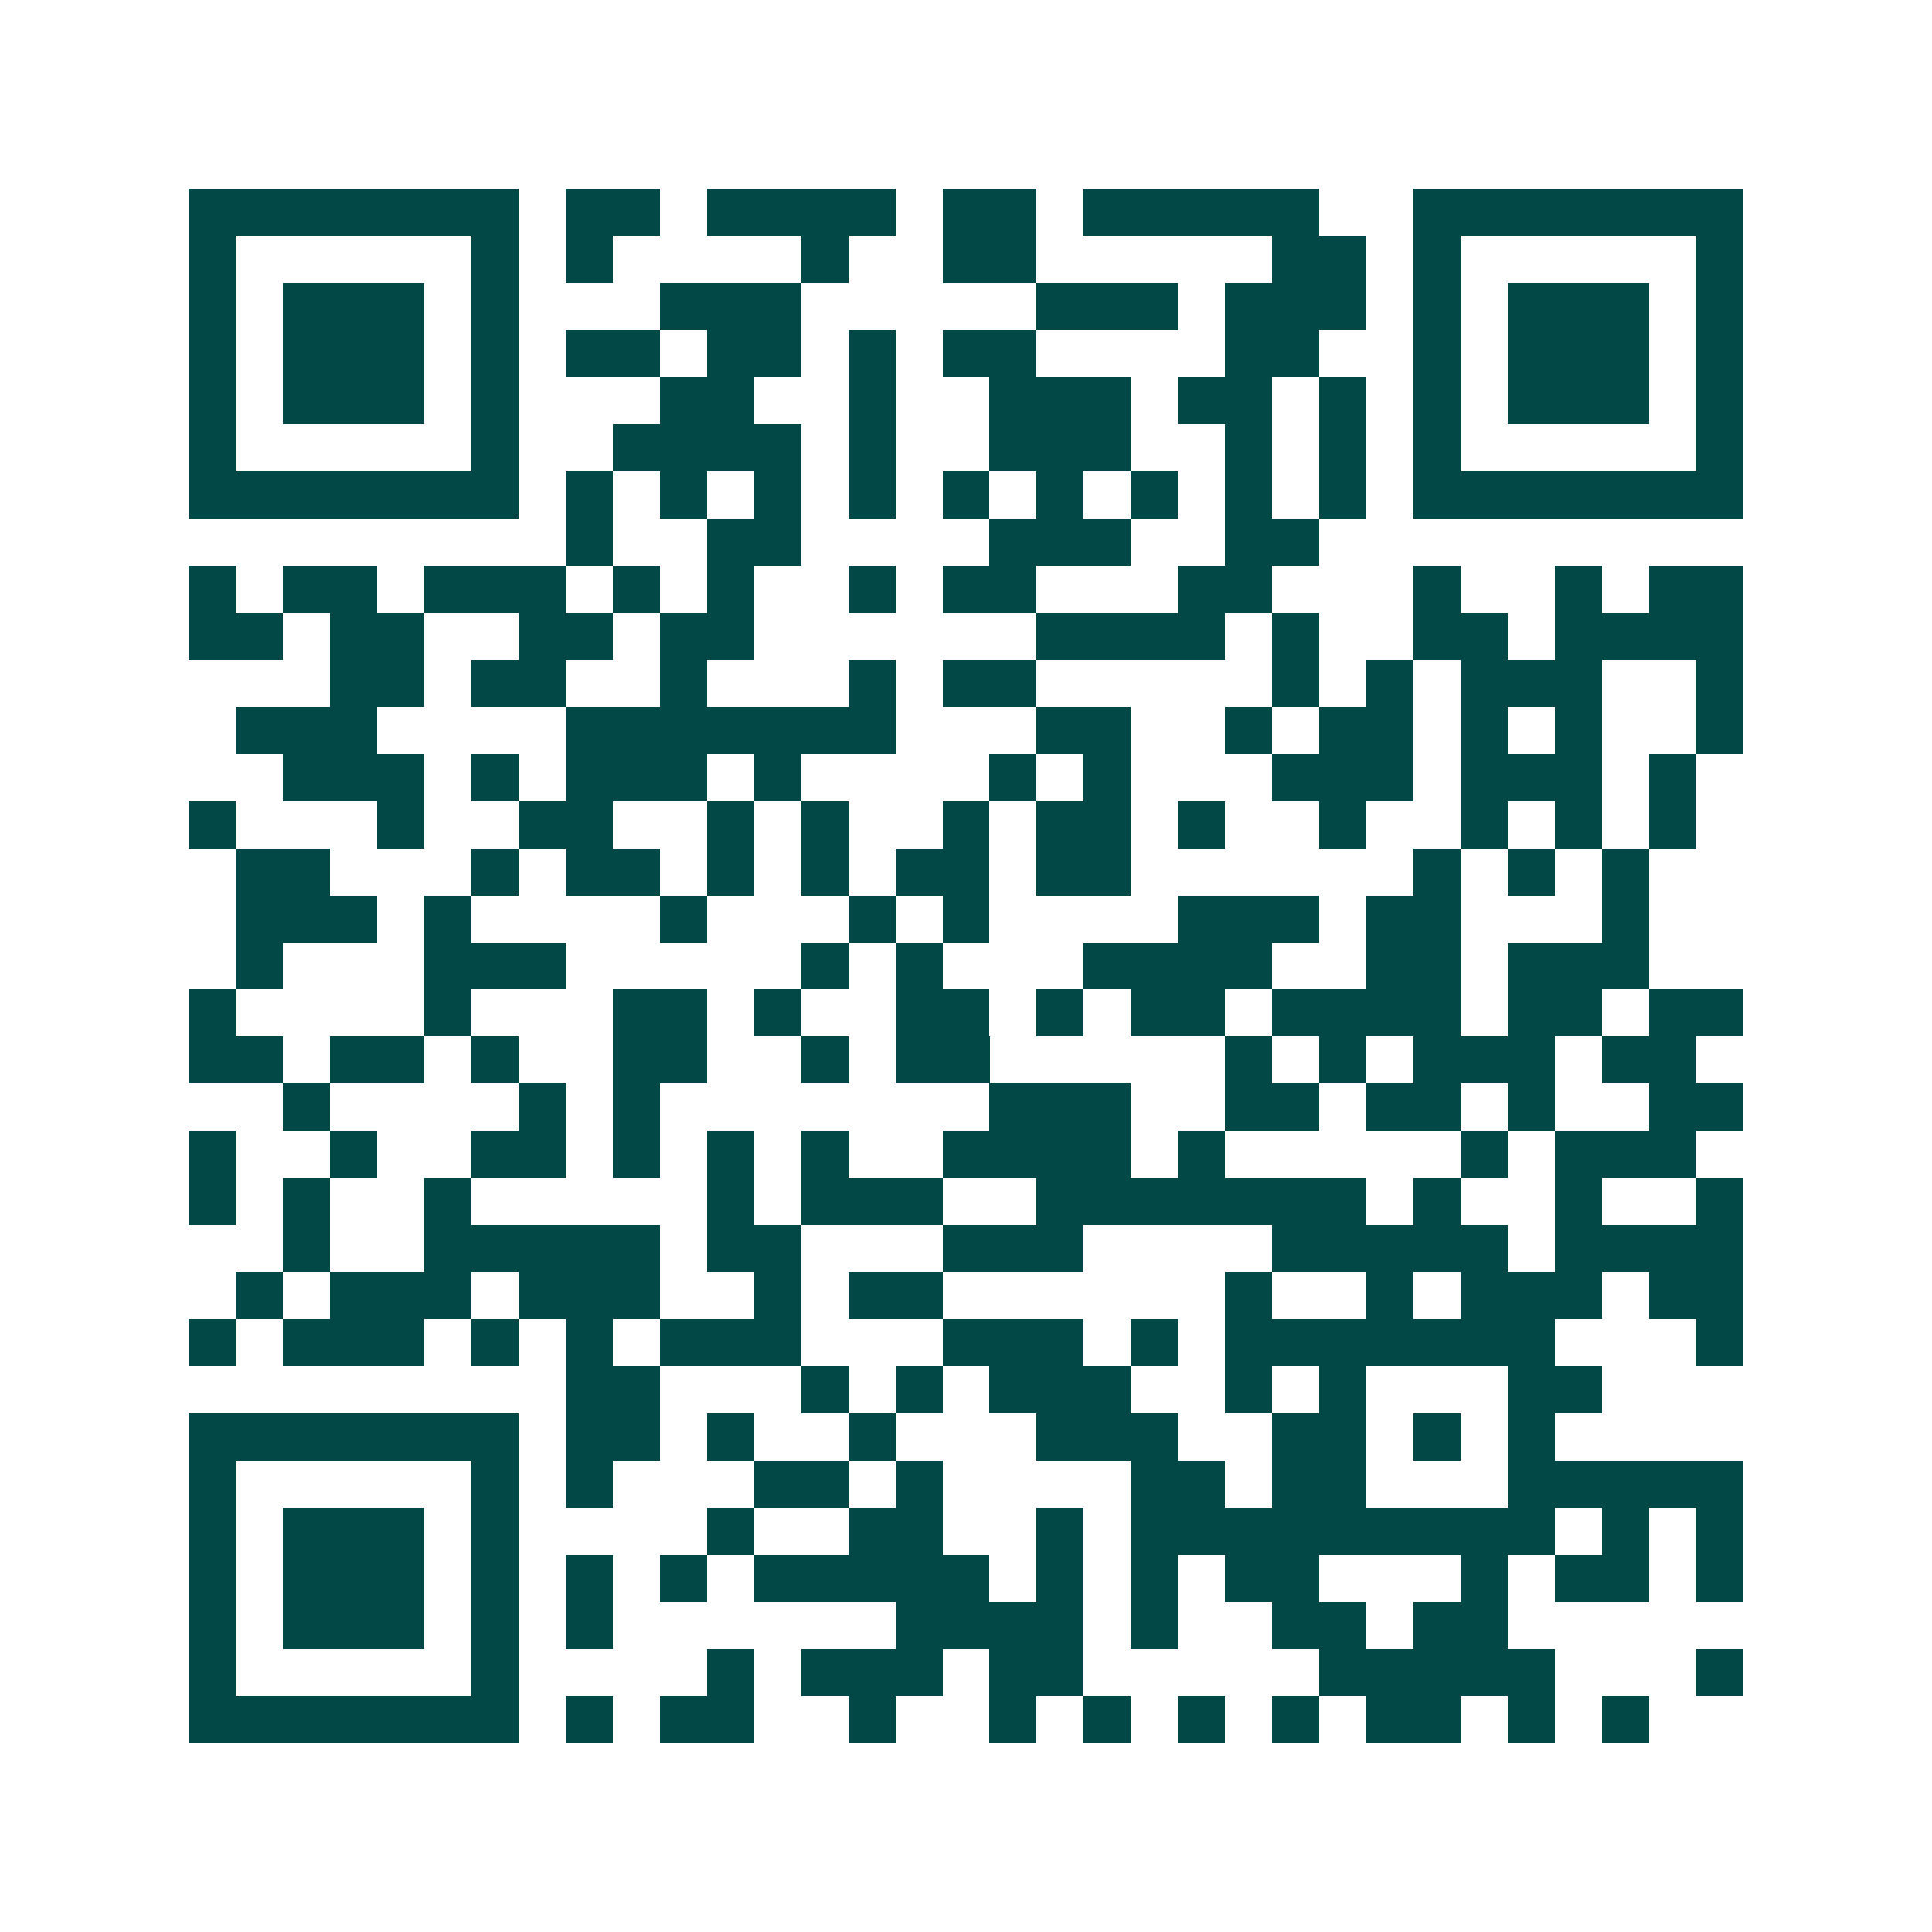 <svg xmlns="http://www.w3.org/2000/svg" width="200" height="200" viewBox="0 0 41 41" shape-rendering="crispEdges"><path fill="#ffffff" d="M0 0h41v41H0z"/><path stroke="#014847" d="M4 4.5h7m1 0h2m1 0h4m1 0h2m1 0h5m2 0h7M4 5.5h1m5 0h1m1 0h1m4 0h1m2 0h2m5 0h2m1 0h1m5 0h1M4 6.5h1m1 0h3m1 0h1m3 0h3m5 0h3m1 0h3m1 0h1m1 0h3m1 0h1M4 7.5h1m1 0h3m1 0h1m1 0h2m1 0h2m1 0h1m1 0h2m4 0h2m2 0h1m1 0h3m1 0h1M4 8.5h1m1 0h3m1 0h1m3 0h2m2 0h1m2 0h3m1 0h2m1 0h1m1 0h1m1 0h3m1 0h1M4 9.5h1m5 0h1m2 0h4m1 0h1m2 0h3m2 0h1m1 0h1m1 0h1m5 0h1M4 10.5h7m1 0h1m1 0h1m1 0h1m1 0h1m1 0h1m1 0h1m1 0h1m1 0h1m1 0h1m1 0h7M12 11.5h1m2 0h2m4 0h3m2 0h2M4 12.5h1m1 0h2m1 0h3m1 0h1m1 0h1m2 0h1m1 0h2m3 0h2m3 0h1m2 0h1m1 0h2M4 13.5h2m1 0h2m2 0h2m1 0h2m6 0h4m1 0h1m2 0h2m1 0h4M7 14.5h2m1 0h2m2 0h1m3 0h1m1 0h2m5 0h1m1 0h1m1 0h3m2 0h1M5 15.5h3m4 0h7m3 0h2m2 0h1m1 0h2m1 0h1m1 0h1m2 0h1M6 16.5h3m1 0h1m1 0h3m1 0h1m4 0h1m1 0h1m3 0h3m1 0h3m1 0h1M4 17.5h1m3 0h1m2 0h2m2 0h1m1 0h1m2 0h1m1 0h2m1 0h1m2 0h1m2 0h1m1 0h1m1 0h1M5 18.5h2m3 0h1m1 0h2m1 0h1m1 0h1m1 0h2m1 0h2m6 0h1m1 0h1m1 0h1M5 19.5h3m1 0h1m4 0h1m3 0h1m1 0h1m4 0h3m1 0h2m3 0h1M5 20.5h1m3 0h3m5 0h1m1 0h1m3 0h4m2 0h2m1 0h3M4 21.5h1m4 0h1m3 0h2m1 0h1m2 0h2m1 0h1m1 0h2m1 0h4m1 0h2m1 0h2M4 22.5h2m1 0h2m1 0h1m2 0h2m2 0h1m1 0h2m5 0h1m1 0h1m1 0h3m1 0h2M6 23.5h1m4 0h1m1 0h1m7 0h3m2 0h2m1 0h2m1 0h1m2 0h2M4 24.5h1m2 0h1m2 0h2m1 0h1m1 0h1m1 0h1m2 0h4m1 0h1m5 0h1m1 0h3M4 25.5h1m1 0h1m2 0h1m5 0h1m1 0h3m2 0h7m1 0h1m2 0h1m2 0h1M6 26.5h1m2 0h5m1 0h2m3 0h3m4 0h5m1 0h4M5 27.5h1m1 0h3m1 0h3m2 0h1m1 0h2m6 0h1m2 0h1m1 0h3m1 0h2M4 28.5h1m1 0h3m1 0h1m1 0h1m1 0h3m3 0h3m1 0h1m1 0h7m3 0h1M12 29.5h2m3 0h1m1 0h1m1 0h3m2 0h1m1 0h1m3 0h2M4 30.5h7m1 0h2m1 0h1m2 0h1m3 0h3m2 0h2m1 0h1m1 0h1M4 31.5h1m5 0h1m1 0h1m3 0h2m1 0h1m4 0h2m1 0h2m3 0h5M4 32.5h1m1 0h3m1 0h1m4 0h1m2 0h2m2 0h1m1 0h9m1 0h1m1 0h1M4 33.5h1m1 0h3m1 0h1m1 0h1m1 0h1m1 0h5m1 0h1m1 0h1m1 0h2m3 0h1m1 0h2m1 0h1M4 34.5h1m1 0h3m1 0h1m1 0h1m6 0h4m1 0h1m2 0h2m1 0h2M4 35.5h1m5 0h1m4 0h1m1 0h3m1 0h2m5 0h5m3 0h1M4 36.5h7m1 0h1m1 0h2m2 0h1m2 0h1m1 0h1m1 0h1m1 0h1m1 0h2m1 0h1m1 0h1"/></svg>
